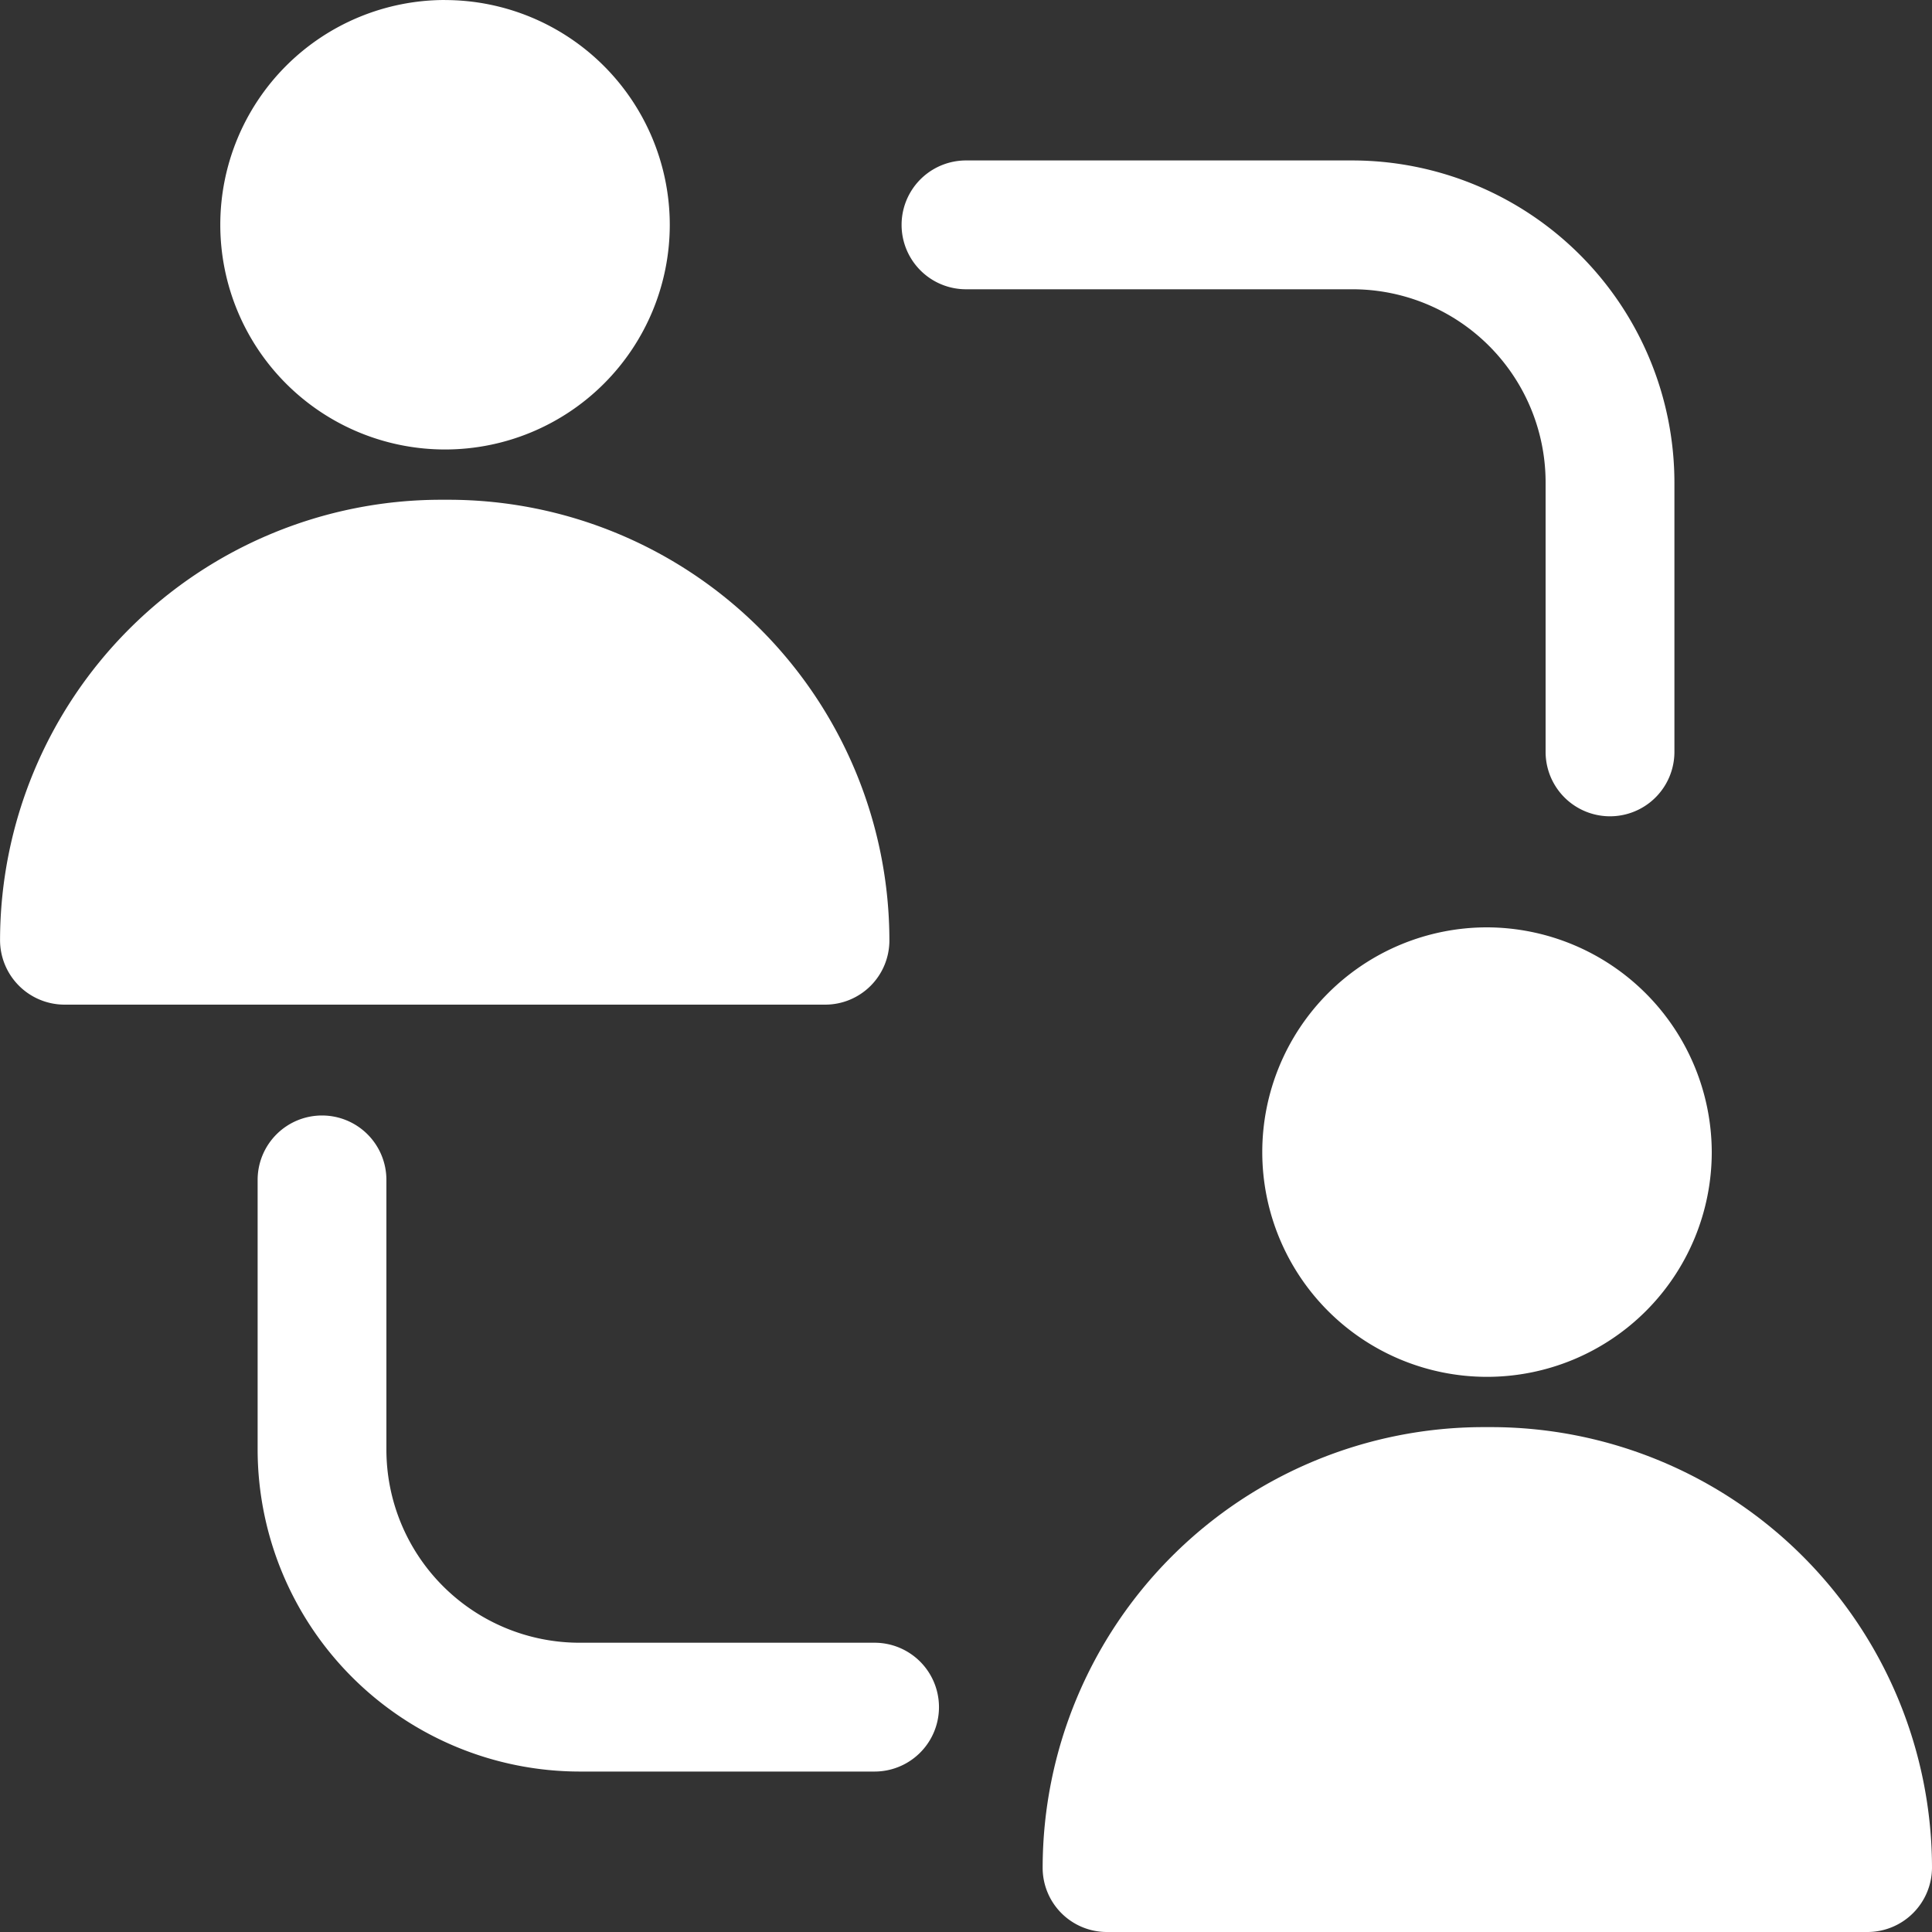 <svg xmlns="http://www.w3.org/2000/svg" width="40" height="40" viewBox="0 0 40 40">
  <rect x="0" y="0" width="40" height="40" fill="#333333" stroke="none"/>
  <g id="user-engagement" transform="translate(-1.333 -1.333)">
    <path id="Path_6167" data-name="Path 6167" d="M10.547,1.333A4.653,4.653,0,1,0,15.2,5.987a4.658,4.658,0,0,0-4.653-4.653Z" fill="#fff"/>
    <path id="Path_6168" data-name="Path 6168" d="M2.667,22.133H18.413A1.329,1.329,0,0,0,19.747,20.8a9.133,9.133,0,0,0-9.12-9.12h-.173a9.133,9.133,0,0,0-9.12,9.12A1.337,1.337,0,0,0,2.667,22.133Z" fill="#fff"/>
    <path id="Path_6169" data-name="Path 6169" d="M32.12,20.533a4.653,4.653,0,1,0,4.653,4.653A4.666,4.666,0,0,0,32.12,20.533Z" fill="#fff"/>
    <path id="Path_6170" data-name="Path 6170" d="M24.253,41.333H40A1.337,1.337,0,0,0,41.333,40a9.133,9.133,0,0,0-9.12-9.12H32.04A9.133,9.133,0,0,0,22.92,40a1.329,1.329,0,0,0,1.333,1.333Z" fill="#fff"/>
    <path id="Path_6171" data-name="Path 6171" d="M29.333,7.322a4,4,0,0,1,4,4V16.9A1.333,1.333,0,1,0,36,16.9V11.322a6.675,6.675,0,0,0-6.667-6.667h-8a1.333,1.333,0,1,0,0,2.667Z" fill="#fff"/>
    <path id="Path_6172" data-name="Path 6172" d="M8,24.428a1.333,1.333,0,0,0-1.333,1.333v5.583a6.675,6.675,0,0,0,6.667,6.667H19.44a1.333,1.333,0,1,0,0-2.667H13.333a4,4,0,0,1-4-4V25.762A1.333,1.333,0,0,0,8,24.428Z" fill="#fff"/>
  </g>
</svg>
